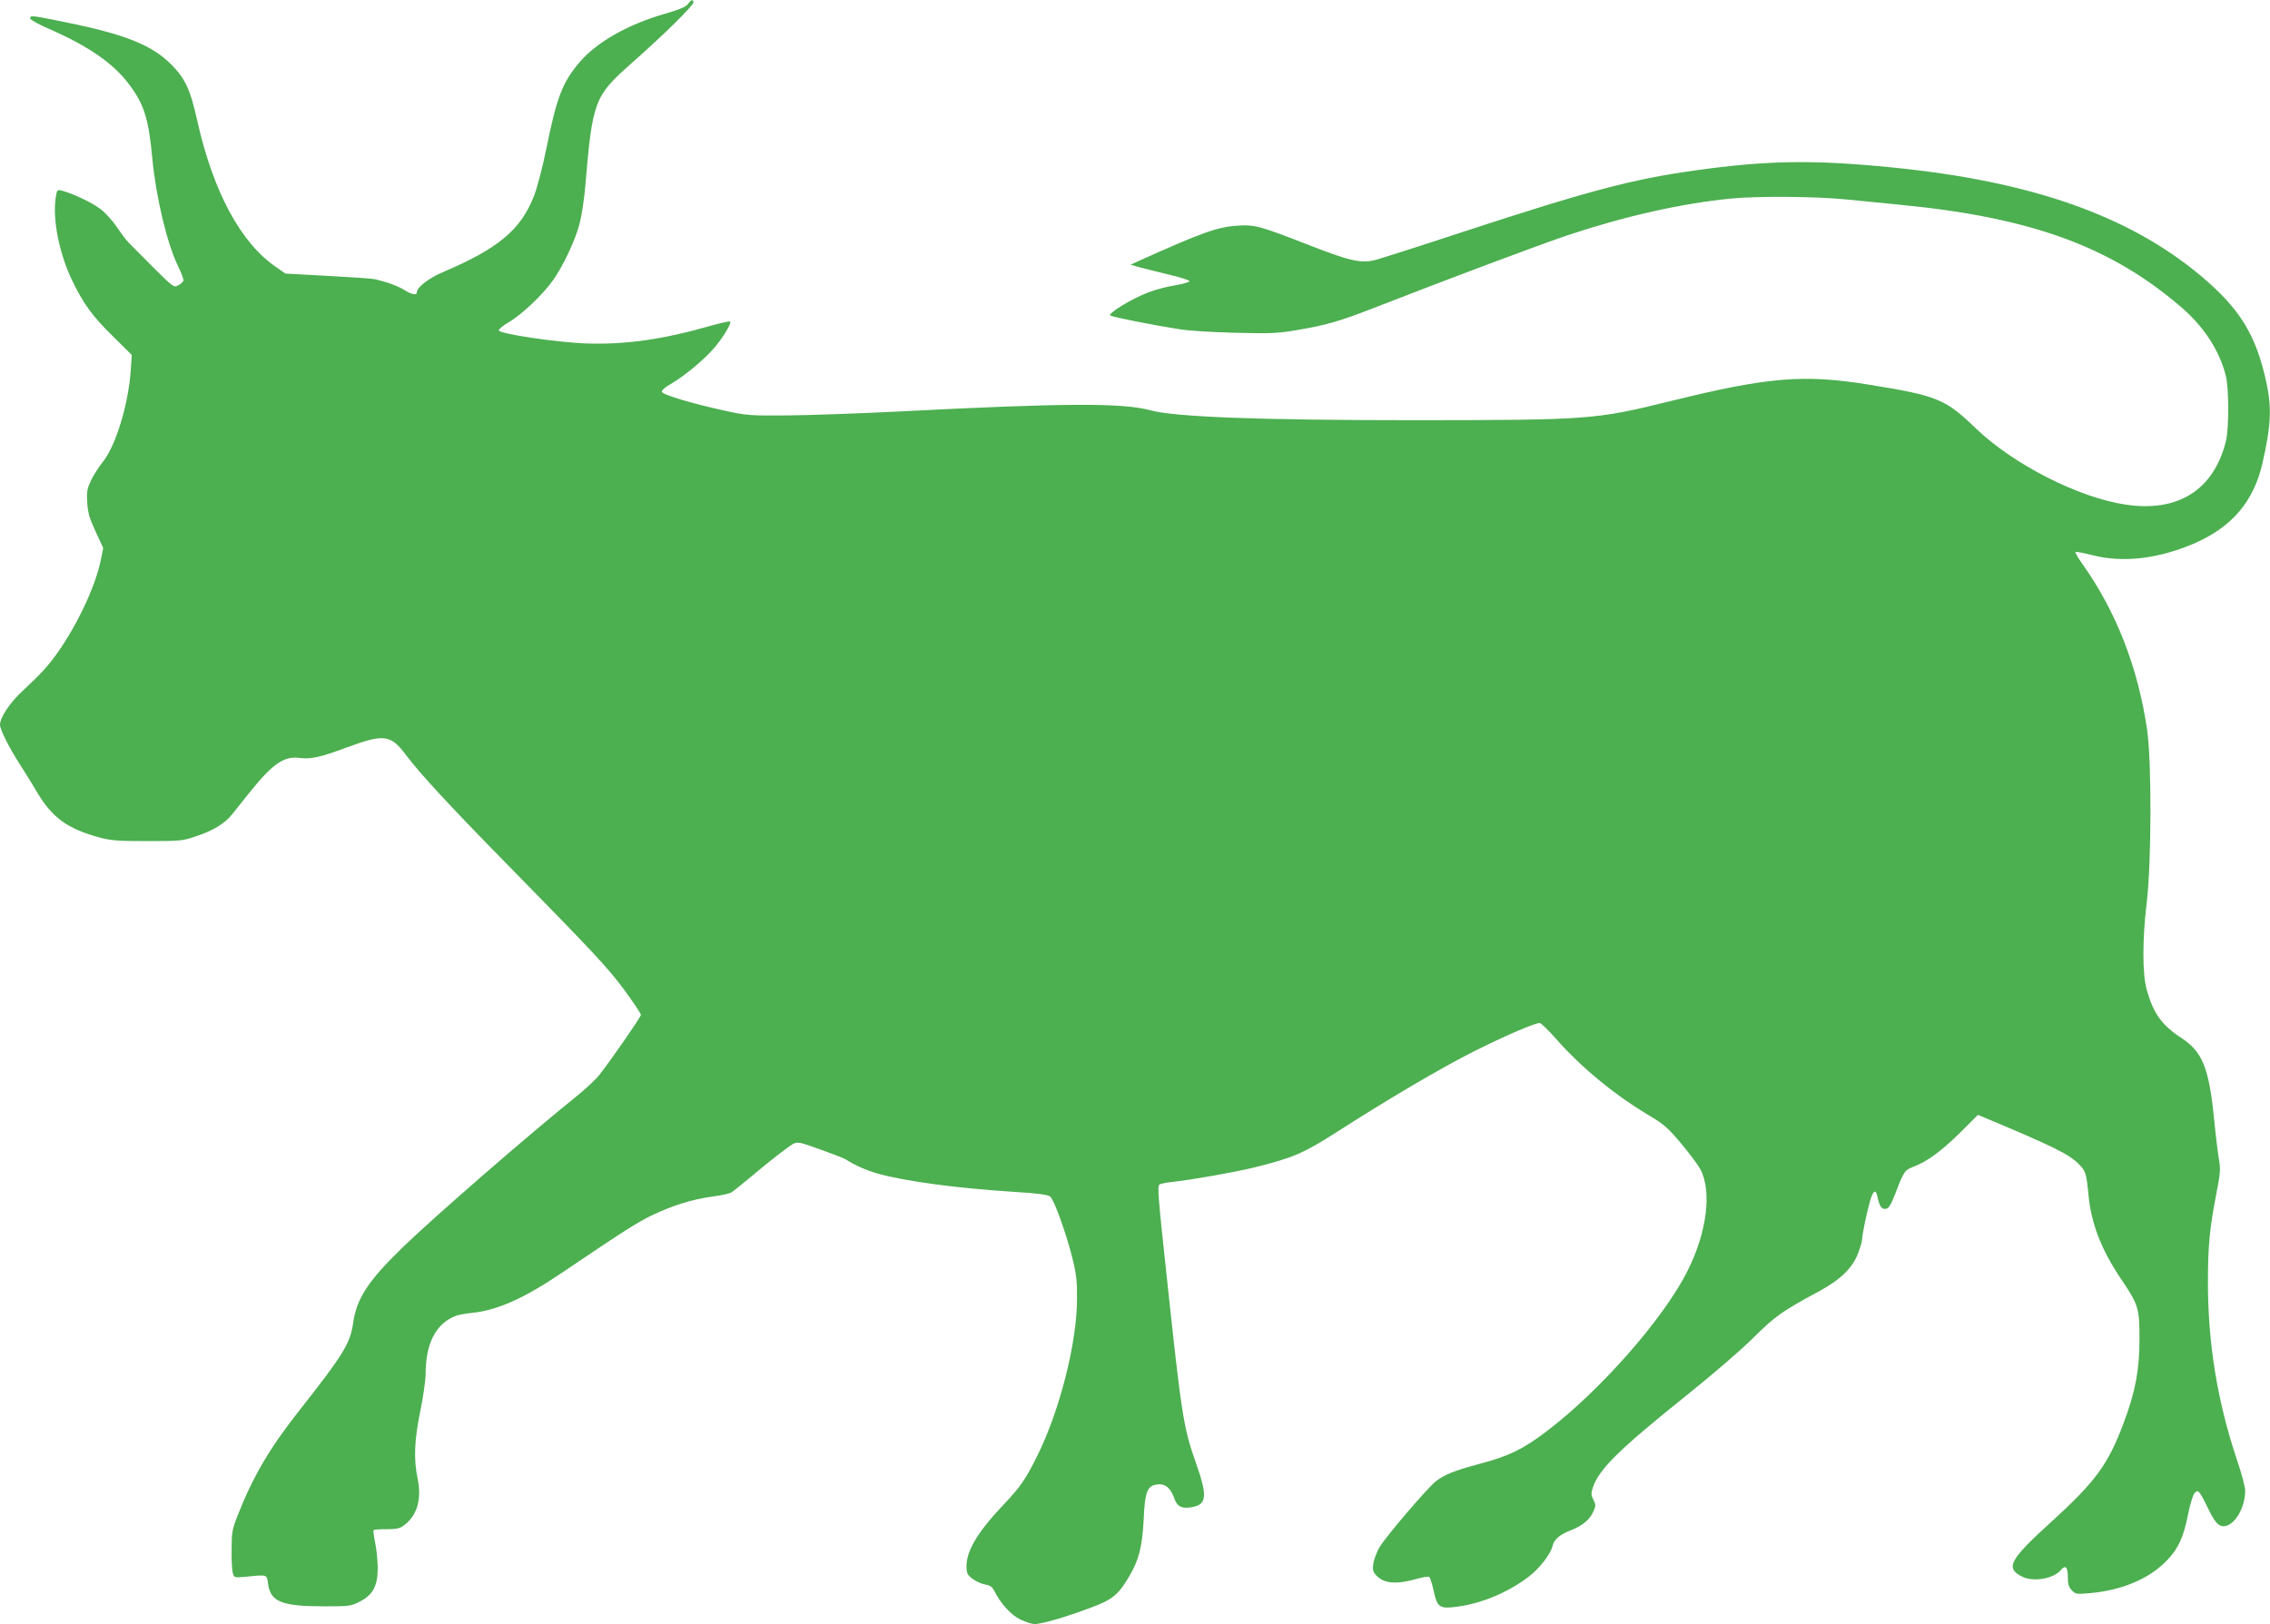 <?xml version="1.0" standalone="no"?>
<!DOCTYPE svg PUBLIC "-//W3C//DTD SVG 20010904//EN"
 "http://www.w3.org/TR/2001/REC-SVG-20010904/DTD/svg10.dtd">
<svg version="1.0" xmlns="http://www.w3.org/2000/svg"
 width="1280pt" height="916pt" viewBox="0 0 1280 916"
 preserveAspectRatio="xMidYMid meet">
<g transform="translate(0,916) scale(0.1,-0.1)"
fill="#4caf50" stroke="none">
<path d="M3879 9137 c-12 -16 -48 -31 -131 -55 -208 -60 -384 -160 -480 -273
-97 -114 -129 -199 -187 -486 -21 -103 -52 -224 -70 -268 -74 -191 -201 -297
-514 -430 -81 -35 -147 -86 -147 -115 0 -17 -29 -11 -68 13 -35 23 -102 47
-167 62 -16 4 -137 12 -267 19 l-238 13 -55 38 c-199 136 -355 428 -444 830
-38 171 -67 232 -145 311 -110 110 -259 170 -594 238 -195 40 -202 41 -202 22
0 -7 52 -36 120 -65 209 -92 349 -189 435 -303 88 -116 113 -196 134 -423 21
-220 84 -483 146 -608 18 -38 32 -74 29 -81 -3 -7 -16 -19 -30 -26 -23 -13
-29 -9 -142 104 -64 65 -126 127 -137 138 -11 10 -40 49 -65 86 -25 37 -67 84
-95 104 -47 36 -158 88 -217 103 -25 6 -27 5 -34 -41 -18 -121 19 -309 90
-460 64 -134 116 -207 234 -322 l105 -104 -6 -91 c-14 -190 -84 -421 -157
-512 -22 -27 -52 -74 -66 -103 -22 -46 -26 -63 -22 -125 3 -59 12 -89 47 -165
l43 -93 -15 -74 c-30 -144 -132 -361 -245 -520 -54 -75 -88 -112 -200 -217
-69 -65 -122 -146 -122 -186 0 -26 49 -125 112 -223 30 -46 74 -118 98 -159
84 -141 169 -203 345 -252 70 -19 105 -22 275 -22 185 0 199 1 275 27 96 32
161 71 203 123 18 22 60 75 95 119 134 168 198 212 288 200 61 -8 118 4 269
61 207 76 244 71 332 -48 78 -103 241 -280 553 -598 507 -517 579 -594 675
-723 52 -71 94 -134 94 -141 -1 -13 -168 -254 -233 -337 -19 -25 -72 -74 -115
-110 -283 -227 -823 -697 -995 -864 -196 -190 -261 -290 -280 -429 -16 -112
-56 -178 -299 -486 -172 -218 -264 -374 -353 -600 -30 -77 -33 -95 -33 -190
-1 -58 2 -117 7 -132 7 -27 8 -27 75 -21 122 12 116 14 124 -42 14 -100 78
-125 317 -125 143 0 151 1 202 28 73 38 99 88 99 191 -1 42 -7 105 -15 141 -7
36 -11 67 -8 70 2 3 35 5 73 5 54 0 75 4 97 21 75 55 102 148 78 263 -23 111
-19 218 15 382 16 79 30 174 30 211 0 172 59 285 172 327 14 5 55 13 90 16
142 15 291 81 503 224 363 245 423 283 508 325 117 56 230 92 343 107 49 6 98
17 109 24 11 7 68 53 128 103 59 50 137 112 173 138 74 53 50 54 229 -10 55
-20 107 -40 115 -46 48 -31 117 -62 182 -80 155 -43 445 -82 762 -102 142 -9
193 -16 208 -27 22 -19 90 -206 126 -351 21 -85 26 -128 25 -225 0 -250 -98
-634 -226 -890 -64 -129 -95 -173 -182 -265 -148 -155 -215 -264 -215 -352 0
-42 4 -50 34 -73 19 -14 51 -29 71 -32 27 -4 40 -13 52 -37 38 -74 95 -136
148 -161 30 -14 65 -25 79 -25 38 0 165 36 302 87 135 49 166 73 229 178 57
95 76 171 84 327 7 159 21 191 82 196 42 4 72 -24 92 -83 16 -45 45 -57 107
-44 76 17 78 67 10 258 -66 188 -78 262 -159 1021 -52 483 -56 531 -42 540 8
4 41 11 75 14 108 12 357 56 461 82 217 54 274 79 458 196 286 184 586 361
774 456 173 87 346 162 375 162 7 0 50 -41 93 -90 142 -162 335 -320 530 -435
77 -46 102 -68 175 -155 47 -56 95 -121 108 -145 66 -124 37 -357 -73 -574
-135 -270 -495 -678 -798 -907 -130 -98 -210 -137 -369 -179 -146 -39 -201
-61 -252 -100 -45 -35 -284 -314 -318 -373 -15 -26 -30 -66 -34 -90 -5 -36 -3
-47 17 -68 44 -47 114 -52 236 -17 29 8 57 12 62 9 5 -3 17 -40 26 -82 20 -92
33 -100 139 -85 135 19 279 80 392 165 63 47 128 130 139 178 9 36 40 63 105
88 64 25 107 61 126 108 13 28 12 36 -1 63 -13 25 -14 36 -4 67 34 105 147
216 539 530 135 108 300 250 367 317 124 123 161 149 376 265 118 65 184 130
215 213 12 32 22 66 22 77 0 25 26 151 45 217 17 59 32 67 41 26 12 -57 23
-74 47 -71 18 2 28 20 55 88 47 124 52 130 103 150 75 28 158 89 263 193 l99
99 36 -15 c380 -159 476 -206 530 -260 42 -42 45 -51 57 -172 15 -163 70 -307
179 -471 105 -156 109 -169 109 -349 0 -172 -23 -294 -89 -470 -88 -236 -159
-332 -413 -563 -231 -210 -255 -256 -161 -304 62 -32 177 -13 218 35 27 33 41
20 41 -36 0 -41 5 -59 22 -76 20 -22 26 -23 99 -17 177 15 331 78 430 177 70
70 101 135 127 268 12 59 28 111 37 120 15 15 18 14 32 -4 8 -11 30 -53 49
-93 38 -81 66 -103 108 -84 52 24 96 112 96 194 0 21 -20 97 -45 170 -112 334
-165 659 -165 1007 0 204 10 304 46 491 24 121 26 142 16 201 -6 37 -19 138
-27 225 -29 292 -66 382 -185 460 -111 72 -159 140 -196 275 -24 89 -24 282 1
489 27 230 28 796 2 975 -52 352 -174 665 -364 933 -25 35 -43 66 -40 69 3 2
45 -5 94 -18 172 -44 367 -22 569 63 218 93 343 239 392 458 48 211 52 308 22
451 -58 269 -149 418 -371 604 -405 339 -954 532 -1734 610 -449 45 -708 41
-1115 -16 -355 -49 -608 -117 -1305 -345 -242 -80 -466 -151 -498 -160 -83
-21 -144 -7 -382 86 -269 105 -300 114 -399 107 -110 -7 -200 -39 -551 -197
l-50 -23 45 -13 c25 -7 99 -25 164 -41 66 -15 121 -33 123 -38 2 -6 -33 -16
-79 -24 -46 -7 -116 -25 -155 -41 -95 -36 -230 -120 -212 -130 17 -9 243 -54
384 -76 58 -10 194 -18 325 -21 199 -5 240 -3 353 17 151 25 239 51 413 119
444 173 937 358 1106 415 322 107 636 178 917 206 149 15 488 12 653 -5 79 -8
215 -21 303 -30 744 -72 1194 -238 1593 -585 123 -108 208 -240 243 -380 18
-73 18 -298 0 -370 -69 -274 -270 -401 -566 -356 -266 40 -633 227 -845 431
-171 165 -215 183 -605 246 -363 59 -568 42 -1110 -92 -430 -106 -458 -108
-1440 -109 -887 0 -1360 18 -1499 56 -158 43 -486 41 -1421 -7 -220 -11 -501
-21 -625 -22 -212 -2 -232 0 -350 26 -193 42 -354 91 -358 107 -1 9 18 26 48
43 75 42 195 142 251 209 50 60 95 136 86 145 -3 2 -55 -9 -115 -26 -269 -77
-482 -106 -701 -98 -170 7 -482 54 -488 73 -2 7 22 27 53 45 72 41 192 154
250 235 59 82 130 233 153 326 11 42 25 135 31 205 41 485 50 510 263 698 179
158 347 324 347 341 0 20 -13 17 -31 -9z"/>
</g>
</svg>
